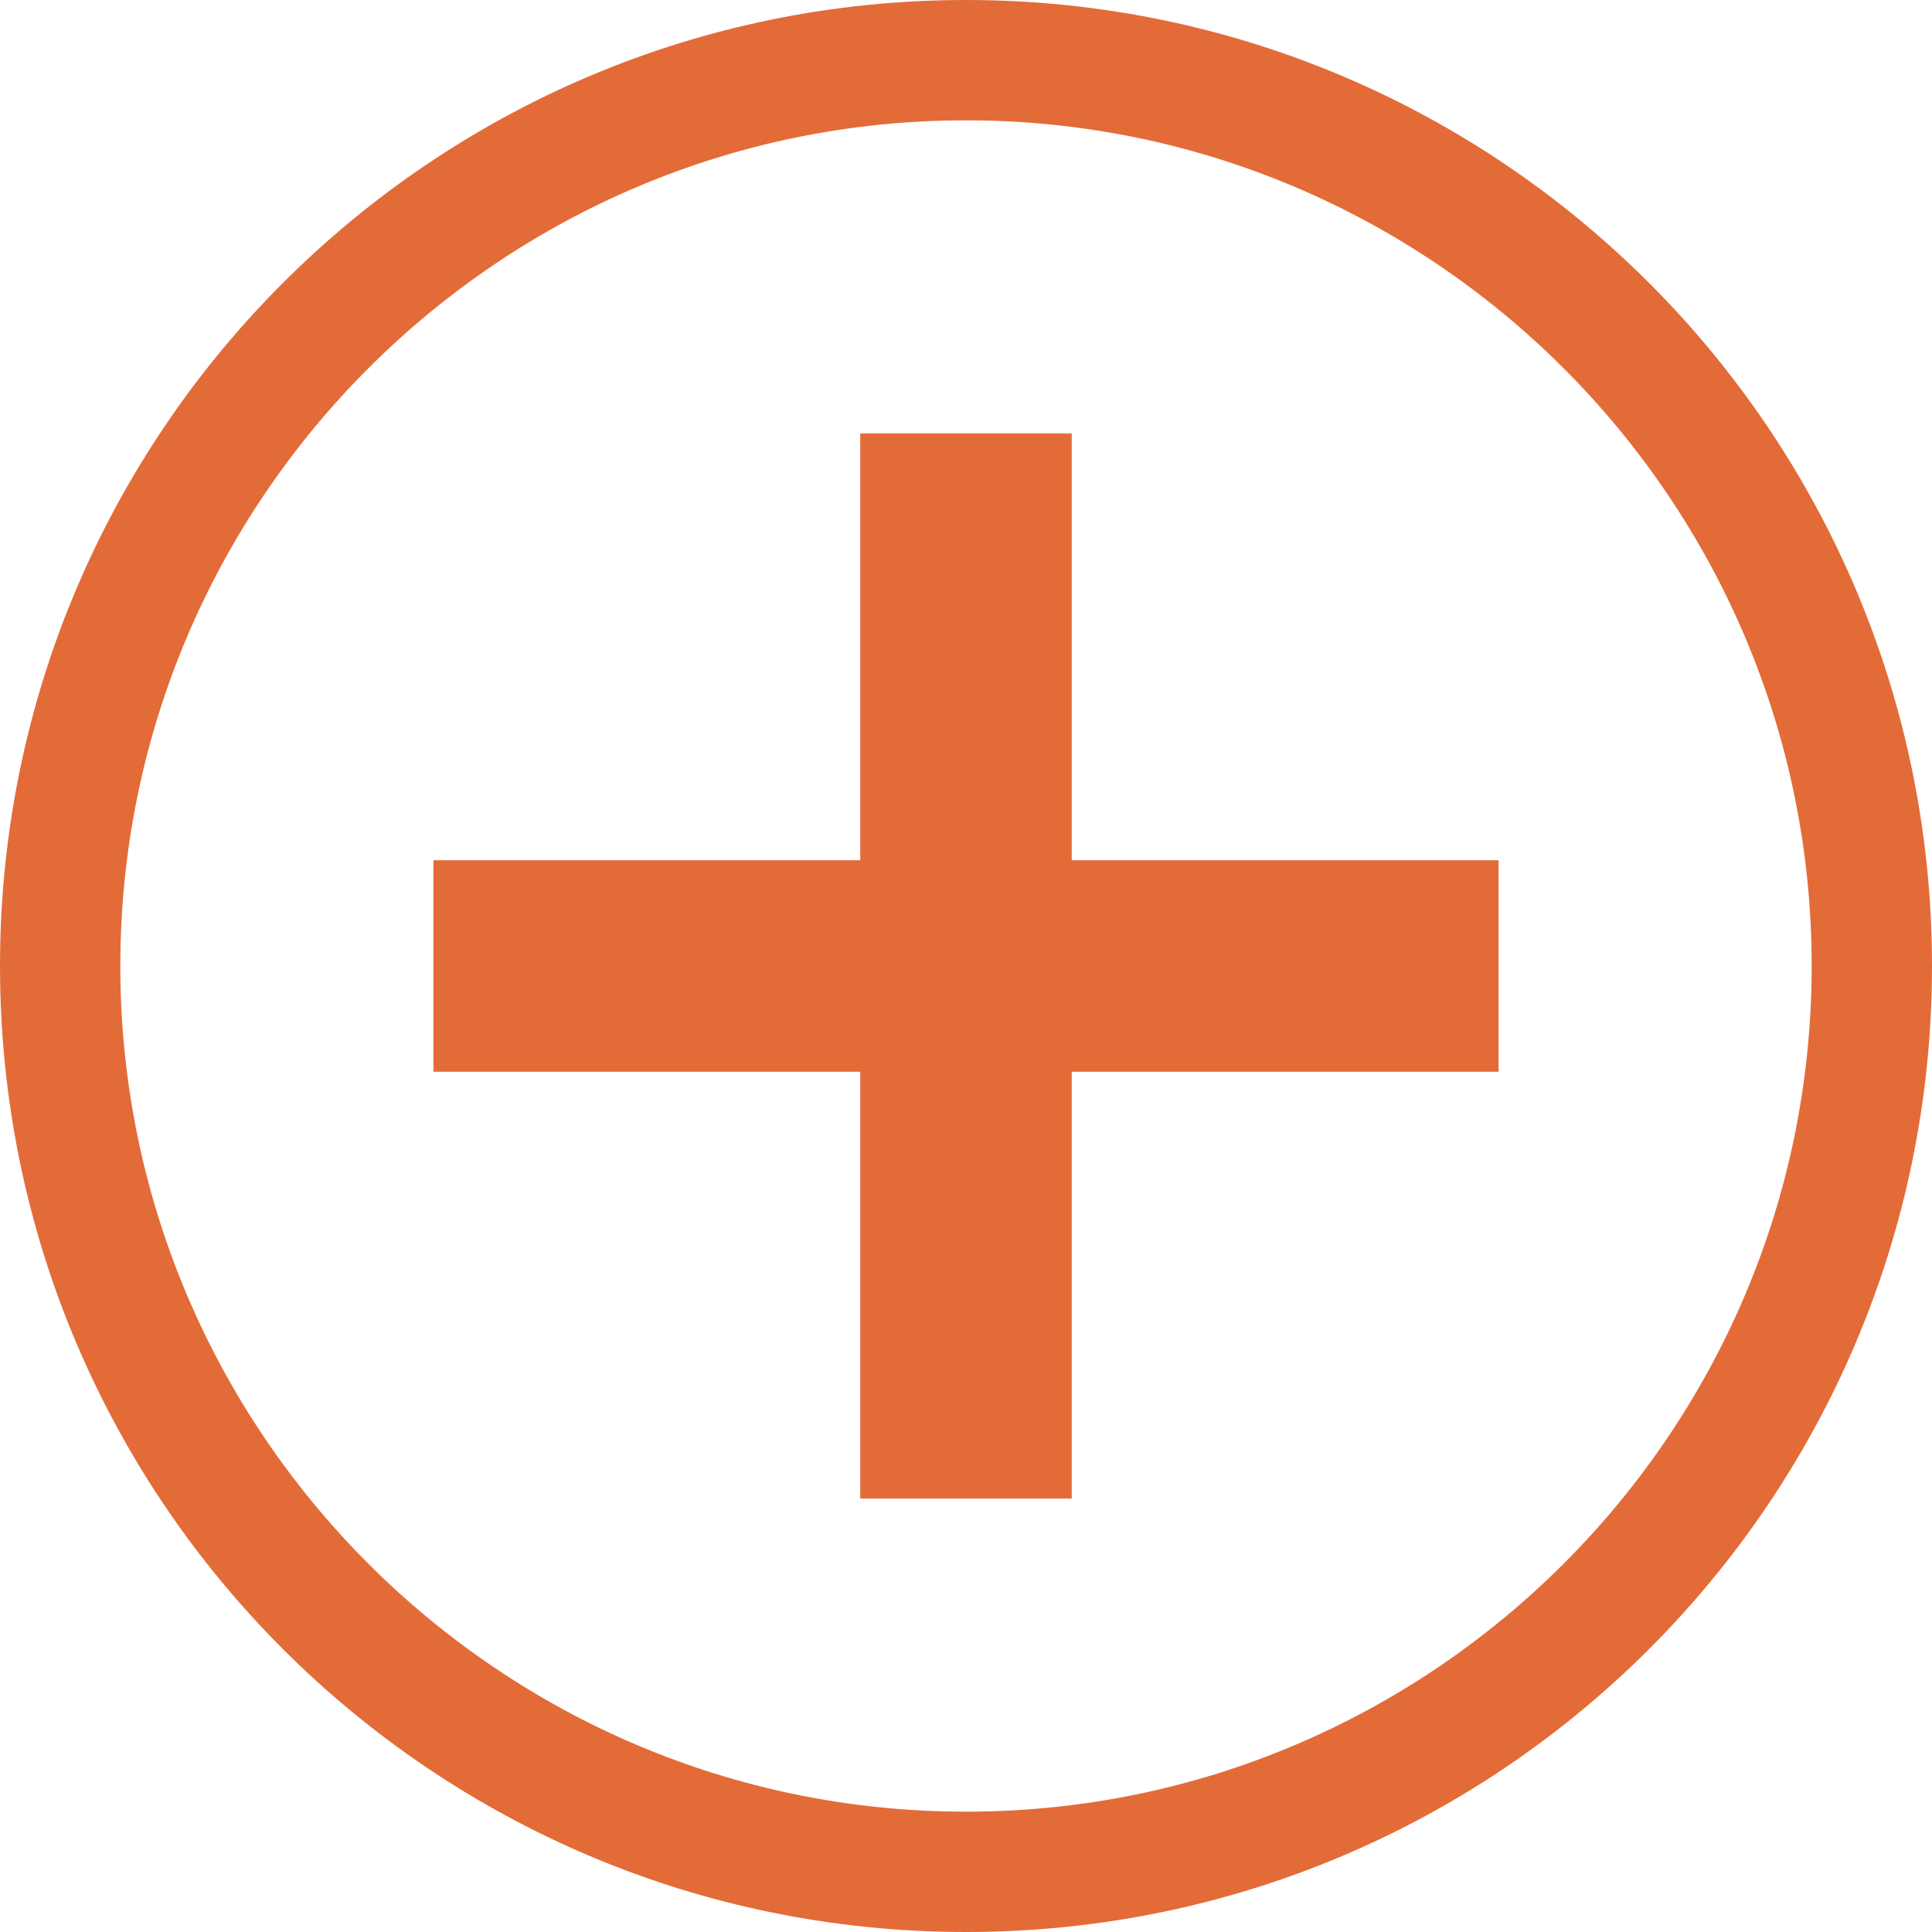 <?xml version="1.0" encoding="UTF-8"?>
<svg id="Layer_2" data-name="Layer 2" xmlns="http://www.w3.org/2000/svg" viewBox="0 0 184 184">
  <defs>
    <style>
      .cls-1 {
        stroke: #E36B38;
        stroke-miterlimit: 10;
        stroke-width: 4px;
      }

      .cls-1, .cls-2 {
        fill: #E36B38;
      }
    </style>
  </defs>
  <g id="Icons">
    <path class="cls-1" d="M92,2C42.29,2,2,42.29,2,92s40.29,90,90,90,90-40.29,90-90S141.71,2,92,2ZM92,174.54c-45.51,0-82.54-37.03-82.54-82.54S46.49,9.46,92,9.46s82.54,37.03,82.54,82.54-37.03,82.54-82.54,82.54Z"/>
    <polygon class="cls-2" points="142.72 81.93 102.07 81.93 102.07 41.28 81.93 41.28 81.93 81.93 41.28 81.93 41.28 102.07 81.93 102.07 81.93 142.72 102.07 142.72 102.07 102.07 142.72 102.07 142.72 81.93"/>
  </g>
</svg>